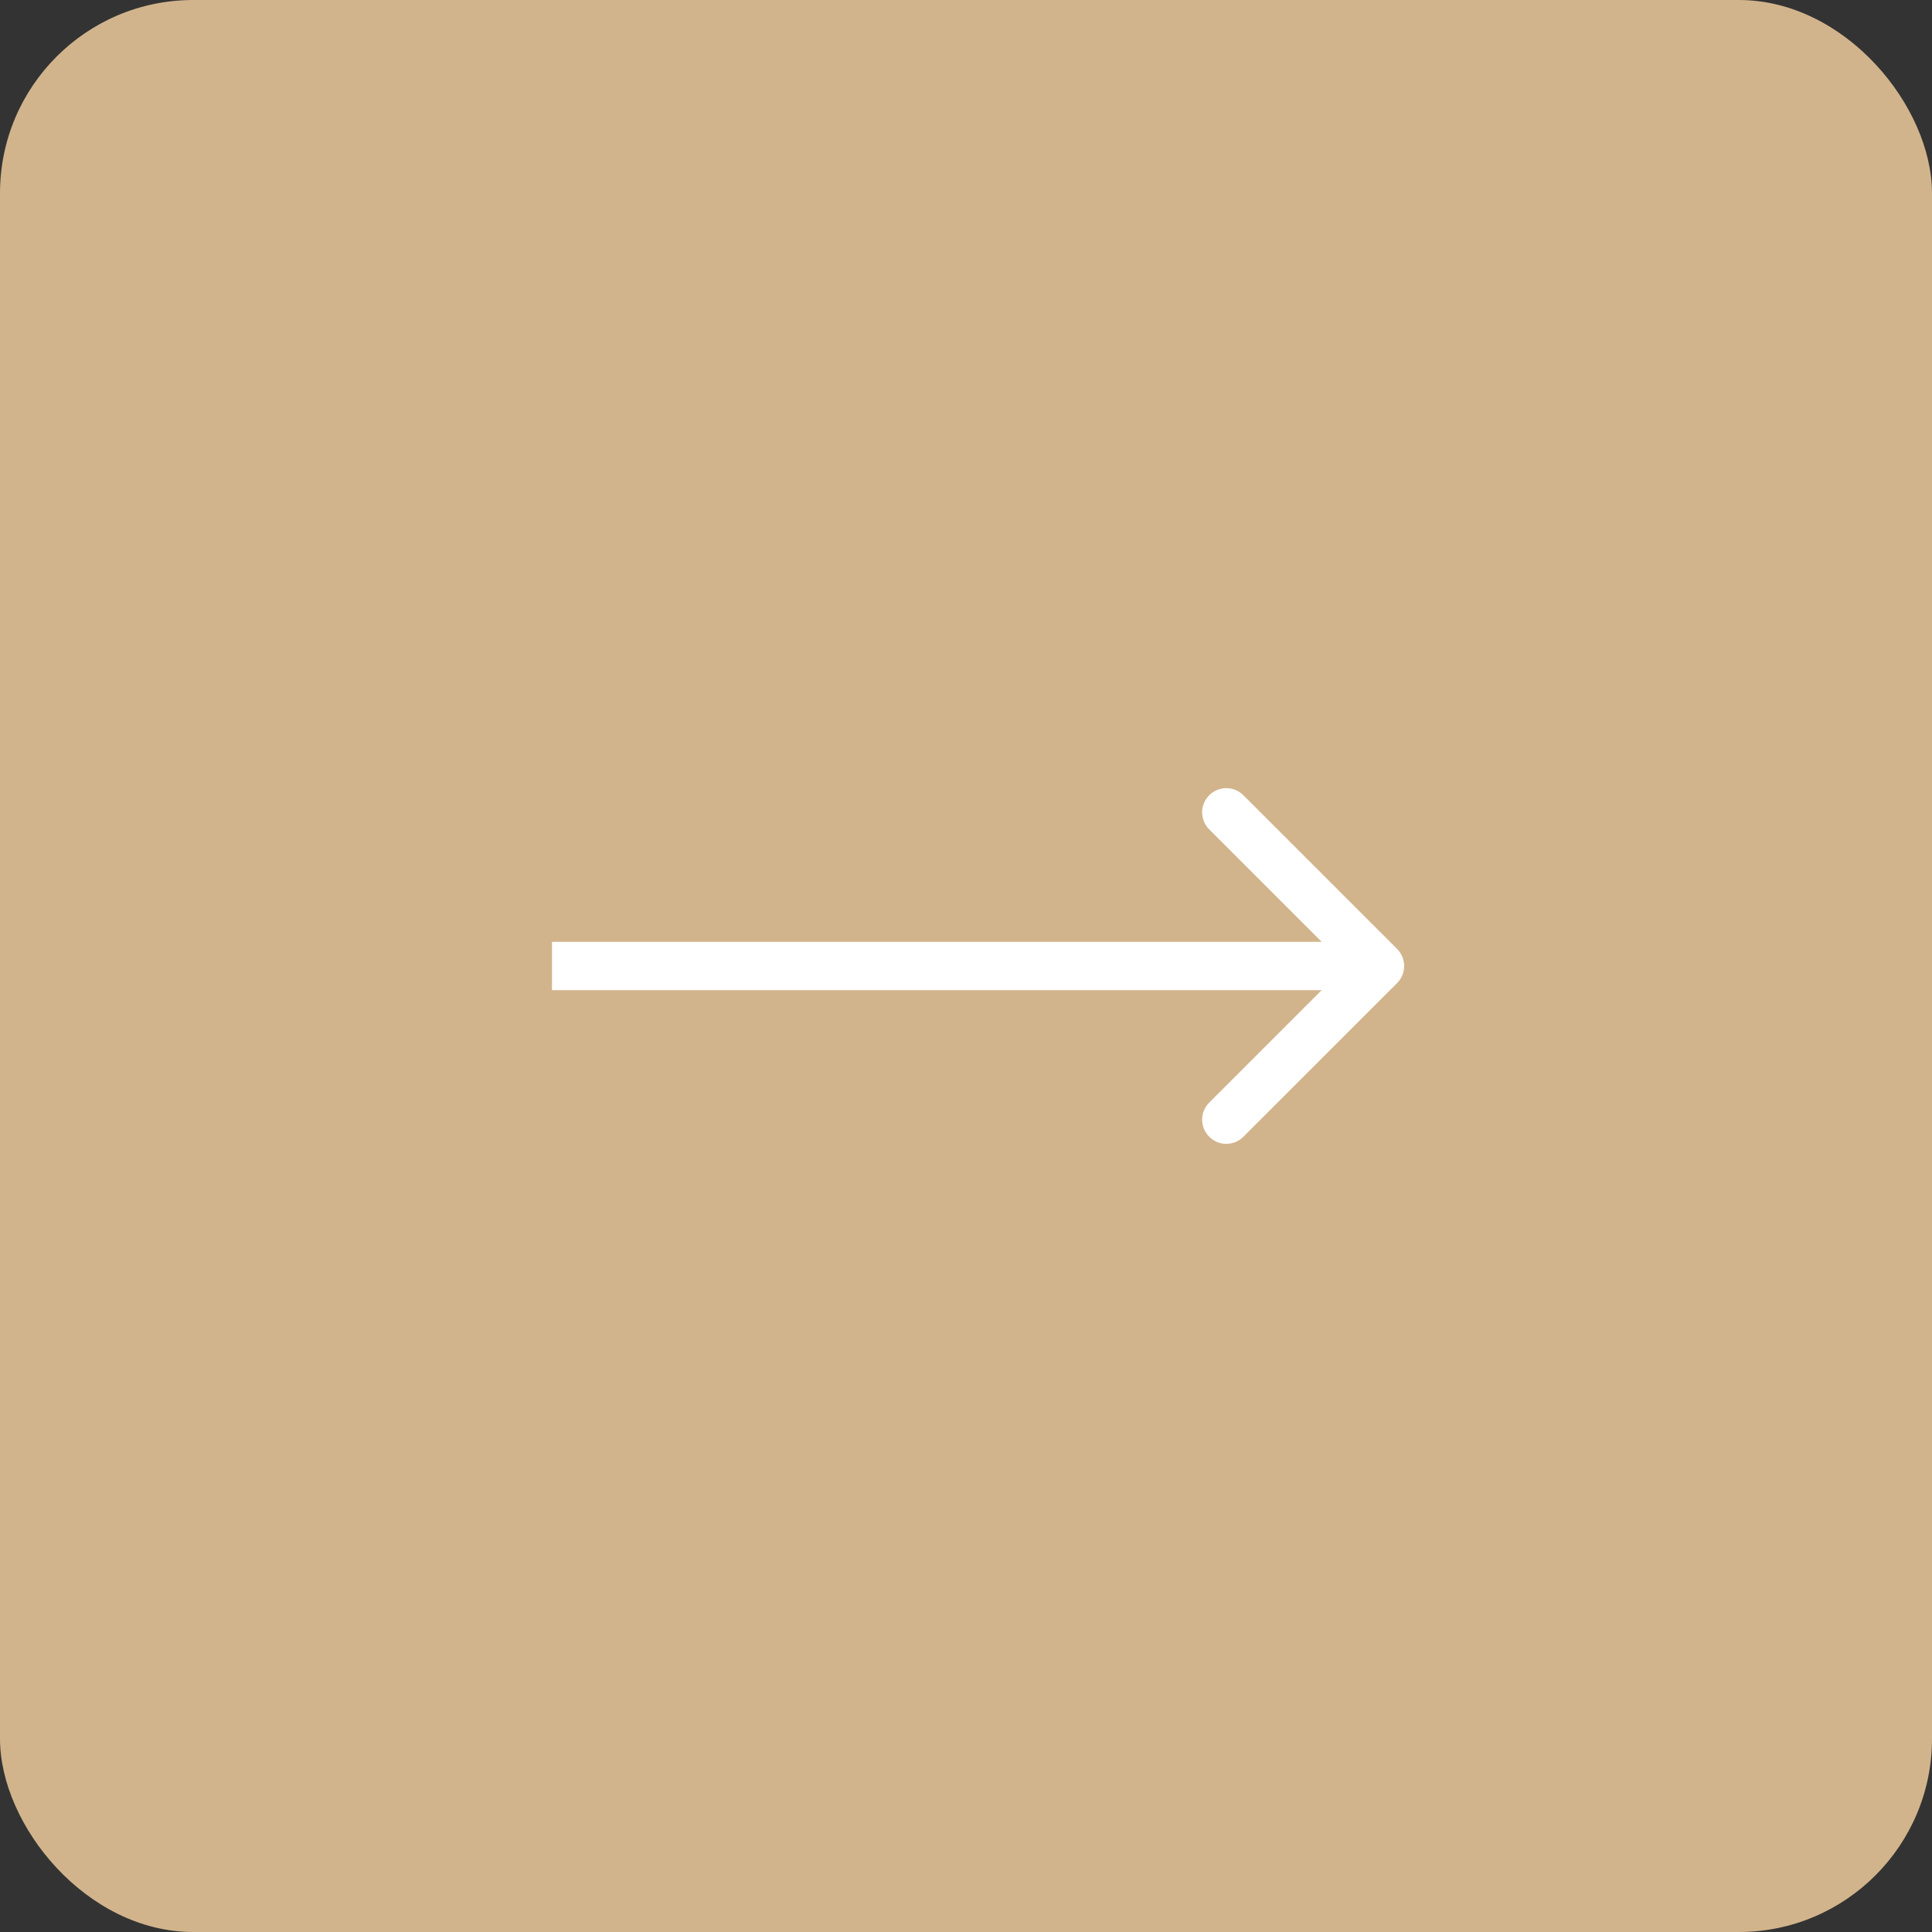 <?xml version="1.0" encoding="UTF-8"?> <svg xmlns="http://www.w3.org/2000/svg" width="40" height="40" viewBox="0 0 40 40" fill="none"><rect x="0" y="0" width="40" height="40" fill="#333333" stroke="none"/><rect x="40" y="40" width="40" height="40" rx="4" transform="rotate(-180 40 40)" fill="#D2B48C"></rect><path d="M28.925 20.354C29.12 20.158 29.12 19.842 28.925 19.646L25.743 16.465C25.548 16.269 25.231 16.269 25.036 16.465C24.84 16.66 24.84 16.976 25.036 17.172L27.864 20L25.036 22.828C24.84 23.024 24.84 23.34 25.036 23.535C25.231 23.731 25.548 23.731 25.743 23.535L28.925 20.354ZM28.571 20L28.571 19.5L11.428 19.5L11.428 20L11.428 20.5L28.571 20.5L28.571 20Z" fill="white"></path></svg> 